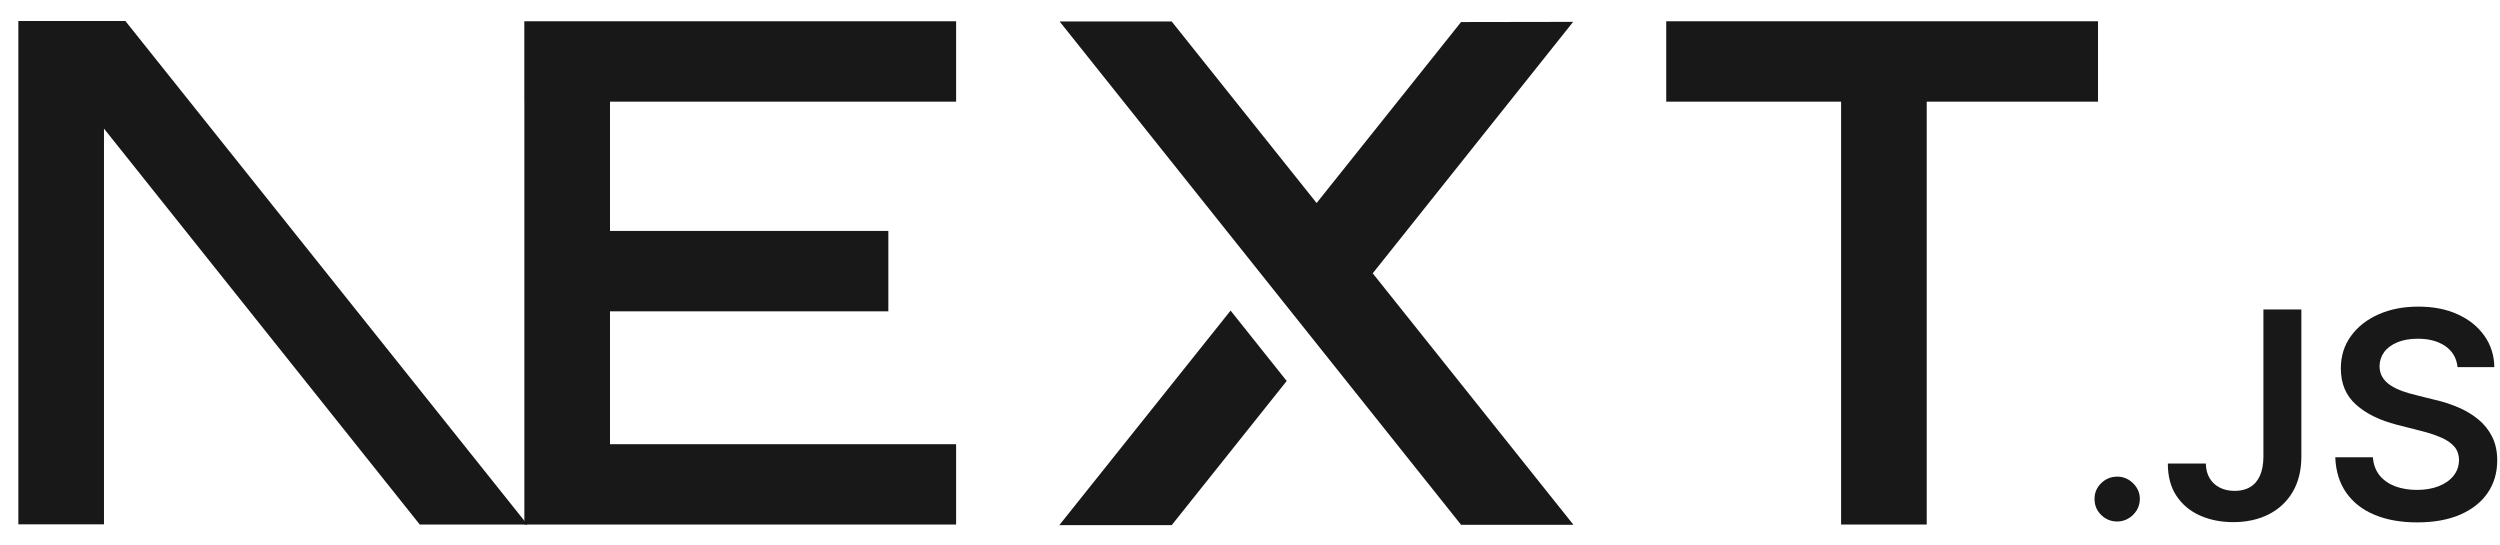 <?xml version="1.0" encoding="utf-8"?>
<svg xmlns="http://www.w3.org/2000/svg" width="110" height="24" viewBox="0 0 110 24" fill="none">
<g clip-path="url(#clip0_3069_7921)">
<path d="M73.314 0.935H92.313V4.472H84.776V23.081H81.008V4.472H73.314V0.935Z" fill="#181818"/>
<path d="M42.069 0.935V4.472H26.84V10.162H39.087V13.699H26.84V19.544H42.069V23.081H23.072V4.472H23.07V0.935H42.069Z" fill="#181818"/>
<path d="M51.554 0.945H46.623L64.287 23.091H69.232L60.4 12.026L69.218 0.962L64.287 0.97L57.931 8.933L51.554 0.945Z" fill="#181818"/>
<path d="M56.615 16.763L54.146 13.666L46.609 23.107H51.555L56.615 16.763Z" fill="#181818"/>
<path fill-rule="evenodd" clip-rule="evenodd" d="M23.204 23.08L5.517 0.925H0.807V23.071H4.575V5.659L18.47 23.08H23.204Z" fill="#181818"/>
<path d="M93.159 22.946C92.883 22.946 92.648 22.85 92.451 22.657C92.255 22.464 92.158 22.23 92.16 21.954C92.158 21.685 92.255 21.454 92.451 21.261C92.648 21.068 92.883 20.972 93.159 20.972C93.424 20.972 93.656 21.068 93.853 21.261C94.052 21.454 94.152 21.685 94.154 21.954C94.152 22.137 94.106 22.304 94.014 22.454C93.919 22.606 93.8 22.725 93.649 22.812C93.501 22.901 93.337 22.946 93.159 22.946Z" fill="#181818"/>
<path d="M99.59 13.617H101.26V20.106C101.257 20.703 101.13 21.213 100.88 21.642C100.627 22.071 100.277 22.398 99.828 22.629C99.381 22.857 98.857 22.974 98.262 22.974C97.719 22.974 97.231 22.875 96.797 22.682C96.363 22.489 96.018 22.2 95.765 21.819C95.51 21.439 95.385 20.964 95.385 20.396H97.057C97.06 20.644 97.116 20.86 97.223 21.04C97.33 21.22 97.478 21.357 97.668 21.454C97.859 21.55 98.079 21.599 98.326 21.599C98.594 21.599 98.824 21.543 99.01 21.428C99.197 21.317 99.34 21.149 99.439 20.926C99.536 20.705 99.588 20.431 99.59 20.106V13.617Z" fill="#181818"/>
<path d="M108.132 16.153C108.091 15.76 107.912 15.453 107.601 15.234C107.286 15.014 106.881 14.904 106.383 14.904C106.033 14.904 105.732 14.958 105.482 15.062C105.231 15.168 105.037 15.31 104.904 15.491C104.772 15.671 104.705 15.876 104.7 16.107C104.7 16.3 104.746 16.468 104.835 16.607C104.925 16.749 105.045 16.869 105.201 16.965C105.354 17.064 105.525 17.145 105.711 17.211C105.9 17.277 106.089 17.333 106.278 17.379L107.149 17.595C107.499 17.676 107.838 17.785 108.162 17.924C108.487 18.062 108.78 18.237 109.038 18.447C109.296 18.658 109.5 18.912 109.651 19.209C109.801 19.506 109.878 19.853 109.878 20.254C109.878 20.795 109.74 21.27 109.462 21.681C109.184 22.089 108.783 22.409 108.257 22.64C107.733 22.869 107.1 22.985 106.355 22.985C105.635 22.985 105.006 22.873 104.478 22.65C103.947 22.429 103.533 22.105 103.234 21.678C102.936 21.252 102.775 20.732 102.752 20.12H104.407C104.43 20.44 104.532 20.706 104.705 20.922C104.881 21.135 105.111 21.292 105.392 21.399C105.676 21.503 105.992 21.556 106.342 21.556C106.707 21.556 107.029 21.5 107.307 21.391C107.583 21.282 107.8 21.13 107.956 20.932C108.114 20.737 108.193 20.506 108.196 20.242C108.193 20.001 108.121 19.8 107.984 19.643C107.843 19.485 107.649 19.353 107.401 19.247C107.151 19.14 106.86 19.044 106.528 18.96L105.471 18.691C104.708 18.496 104.103 18.199 103.661 17.8C103.217 17.402 102.997 16.874 102.997 16.211C102.997 15.668 103.145 15.191 103.444 14.783C103.74 14.374 104.146 14.057 104.659 13.831C105.175 13.602 105.757 13.491 106.406 13.491C107.064 13.491 107.641 13.602 108.139 13.831C108.637 14.057 109.028 14.371 109.311 14.772C109.595 15.173 109.743 15.633 109.751 16.153H108.132Z" fill="#181818"/>
</g>
<defs>
<clipPath id="clip0_3069_7921">
<rect width="109.071" height="22.34" fill="white" transform="translate(0.807 0.925)"/>
</clipPath>
</defs>
</svg>
